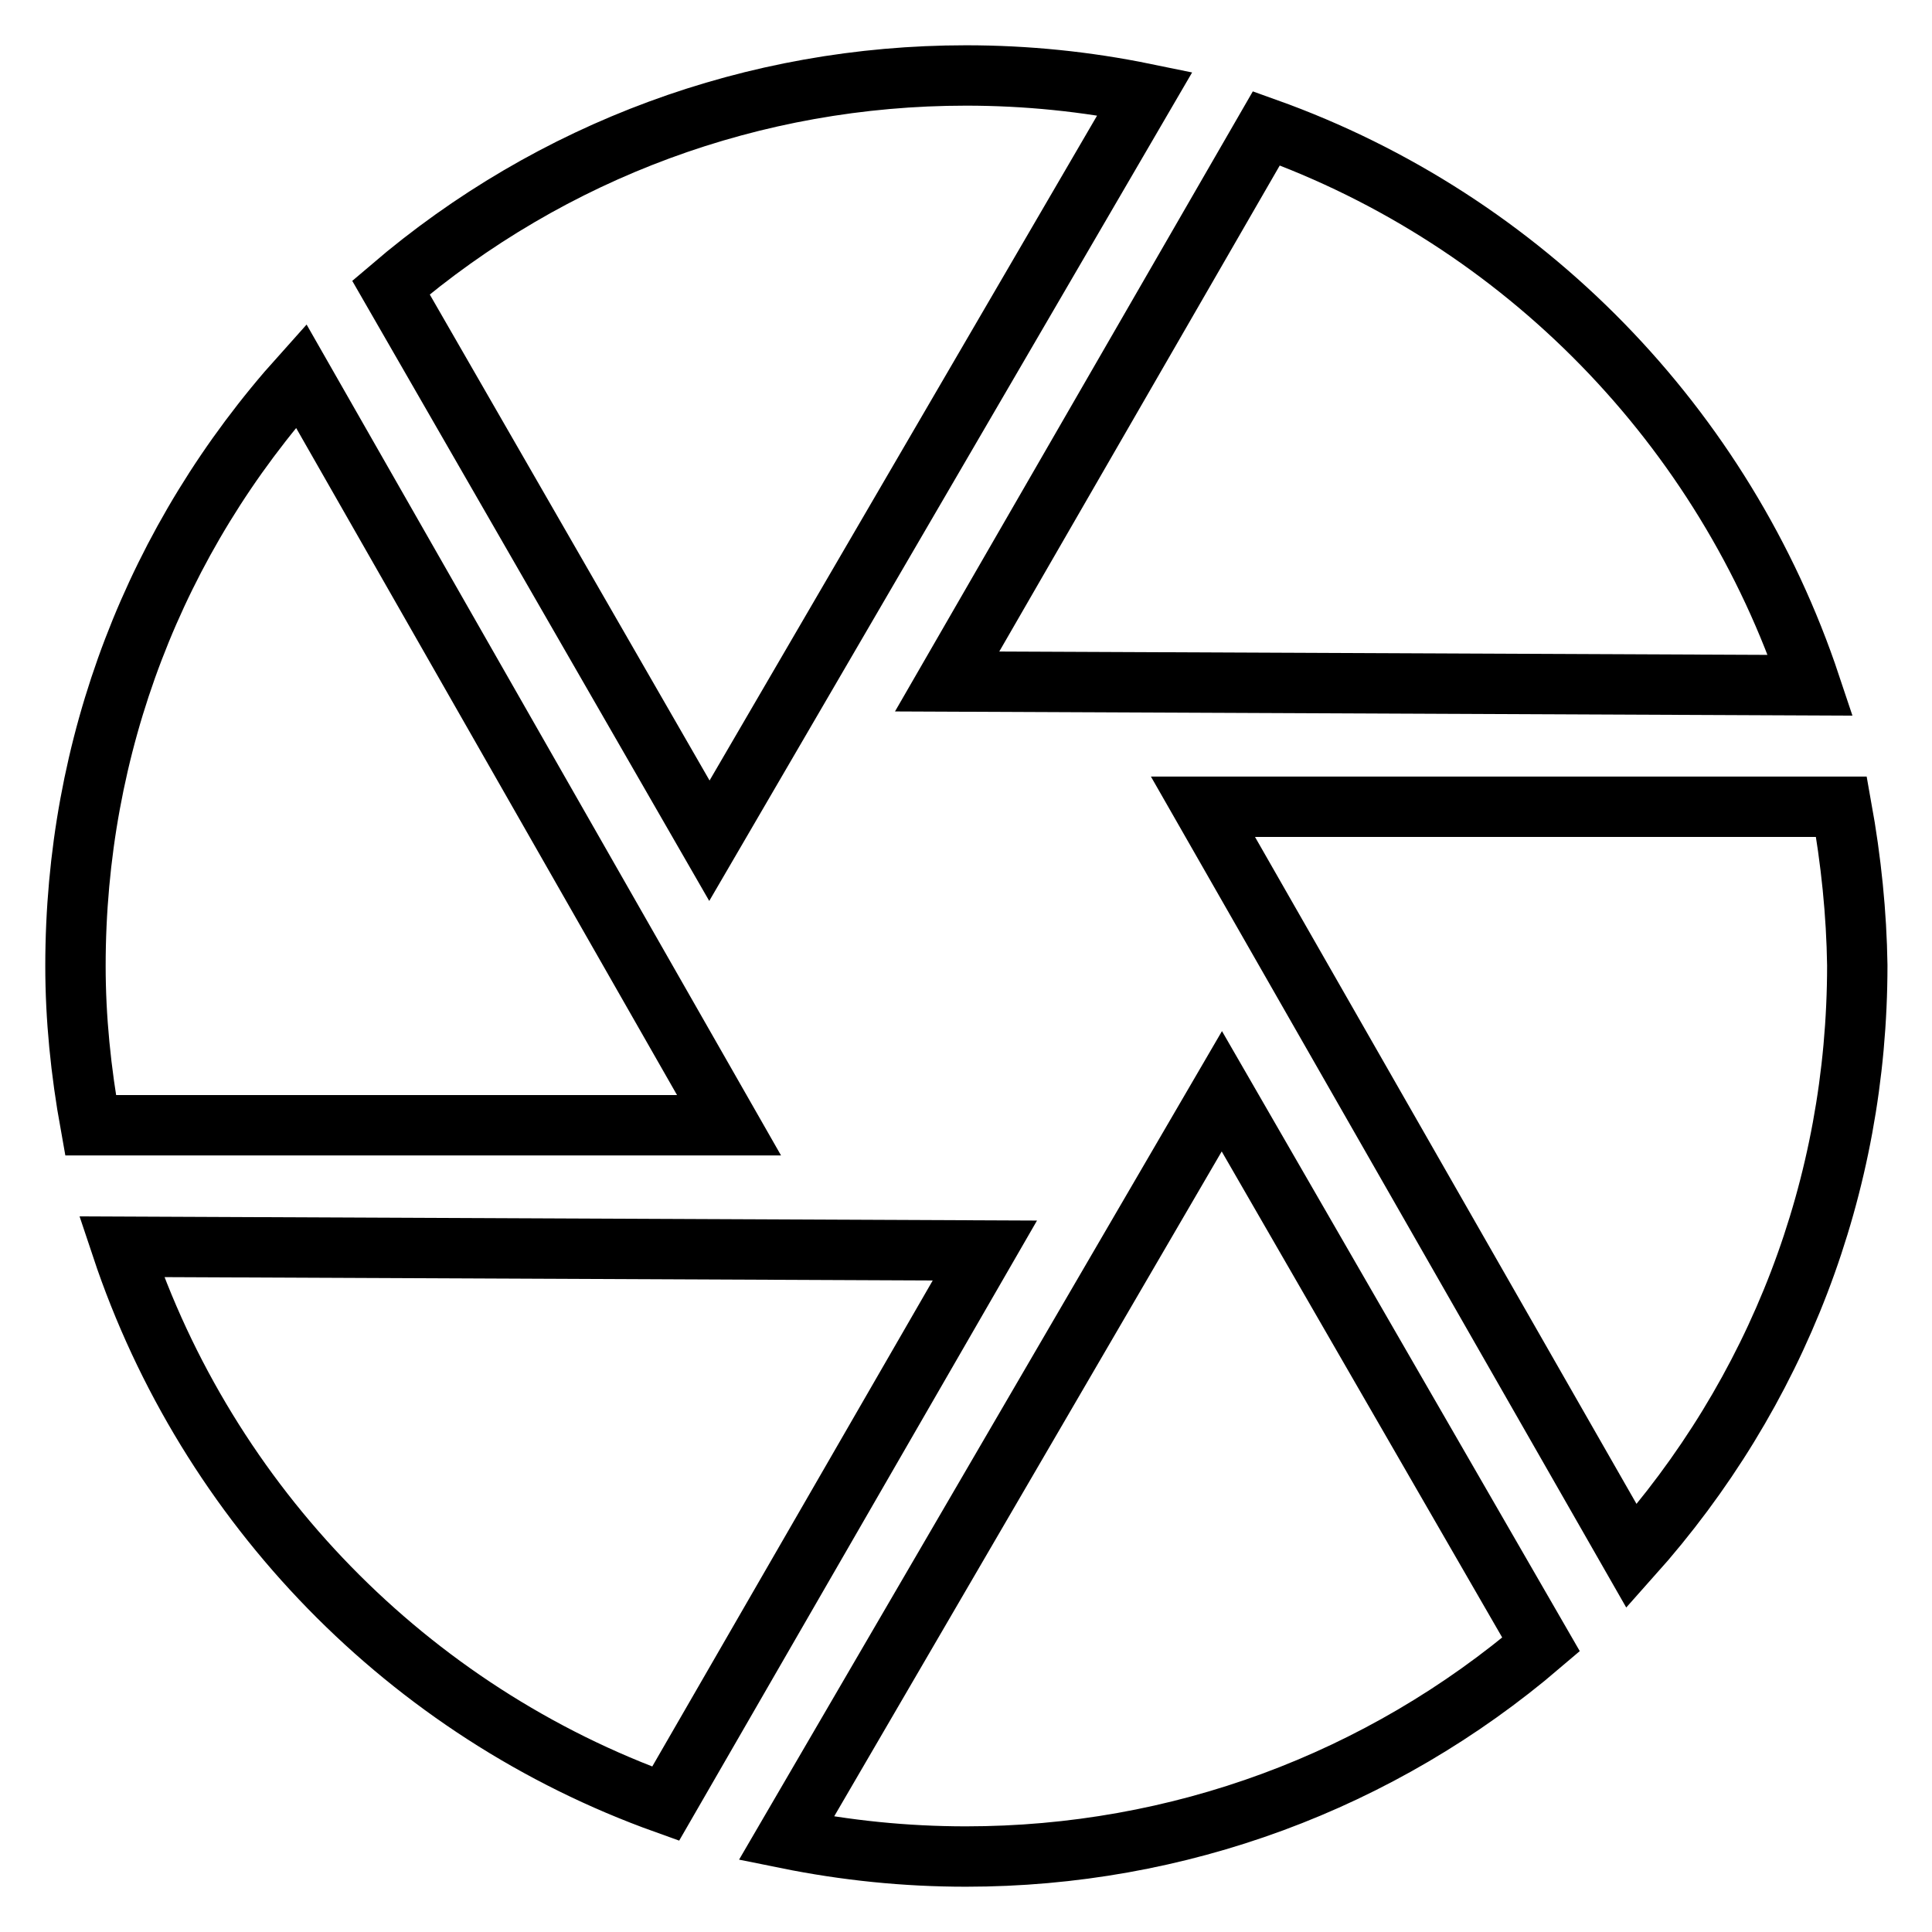 <?xml version="1.0" encoding="utf-8"?>
<!-- Svg Vector Icons : http://www.onlinewebfonts.com/icon -->
<!DOCTYPE svg PUBLIC "-//W3C//DTD SVG 1.1//EN" "http://www.w3.org/Graphics/SVG/1.1/DTD/svg11.dtd">
<svg version="1.1" xmlns="http://www.w3.org/2000/svg" xmlns:xlink="http://www.w3.org/1999/xlink" x="0px" y="0px" viewBox="0 0 256 256" enable-background="new 0 0 256 256" xml:space="preserve">
<g> <path stroke-width="8" fill-opacity="0" stroke="#000000"  d="M244,106.9h-84.6l56.8,99.3c19.3-21.6,29.9-49,29.9-78.3C246,121.1,245.3,114.1,244,106.9z M239.9,90.8 c-11.4-34.2-38-61.6-72.1-73.8l-42.3,73.3L239.9,90.8z M151.7,12.4C143.9,10.8,136,10,128,10c-28.1,0-54.9,9.9-76.2,28.1L94,111.4 L151.7,12.4z M39.9,49.8C20.5,71.4,10,98.8,10,128c0,6.9,0.7,13.9,2,21.1l84.6,0L39.9,49.8z M16.1,165.2 c11.4,34.2,38,61.6,72.1,73.8l42.3-73.3L16.1,165.2z M104.2,243.6c7.9,1.6,15.8,2.4,23.8,2.4c28.1,0,54.9-9.9,76.2-28.1l-42.3-73.3 L104.2,243.6z"/></g>
</svg>